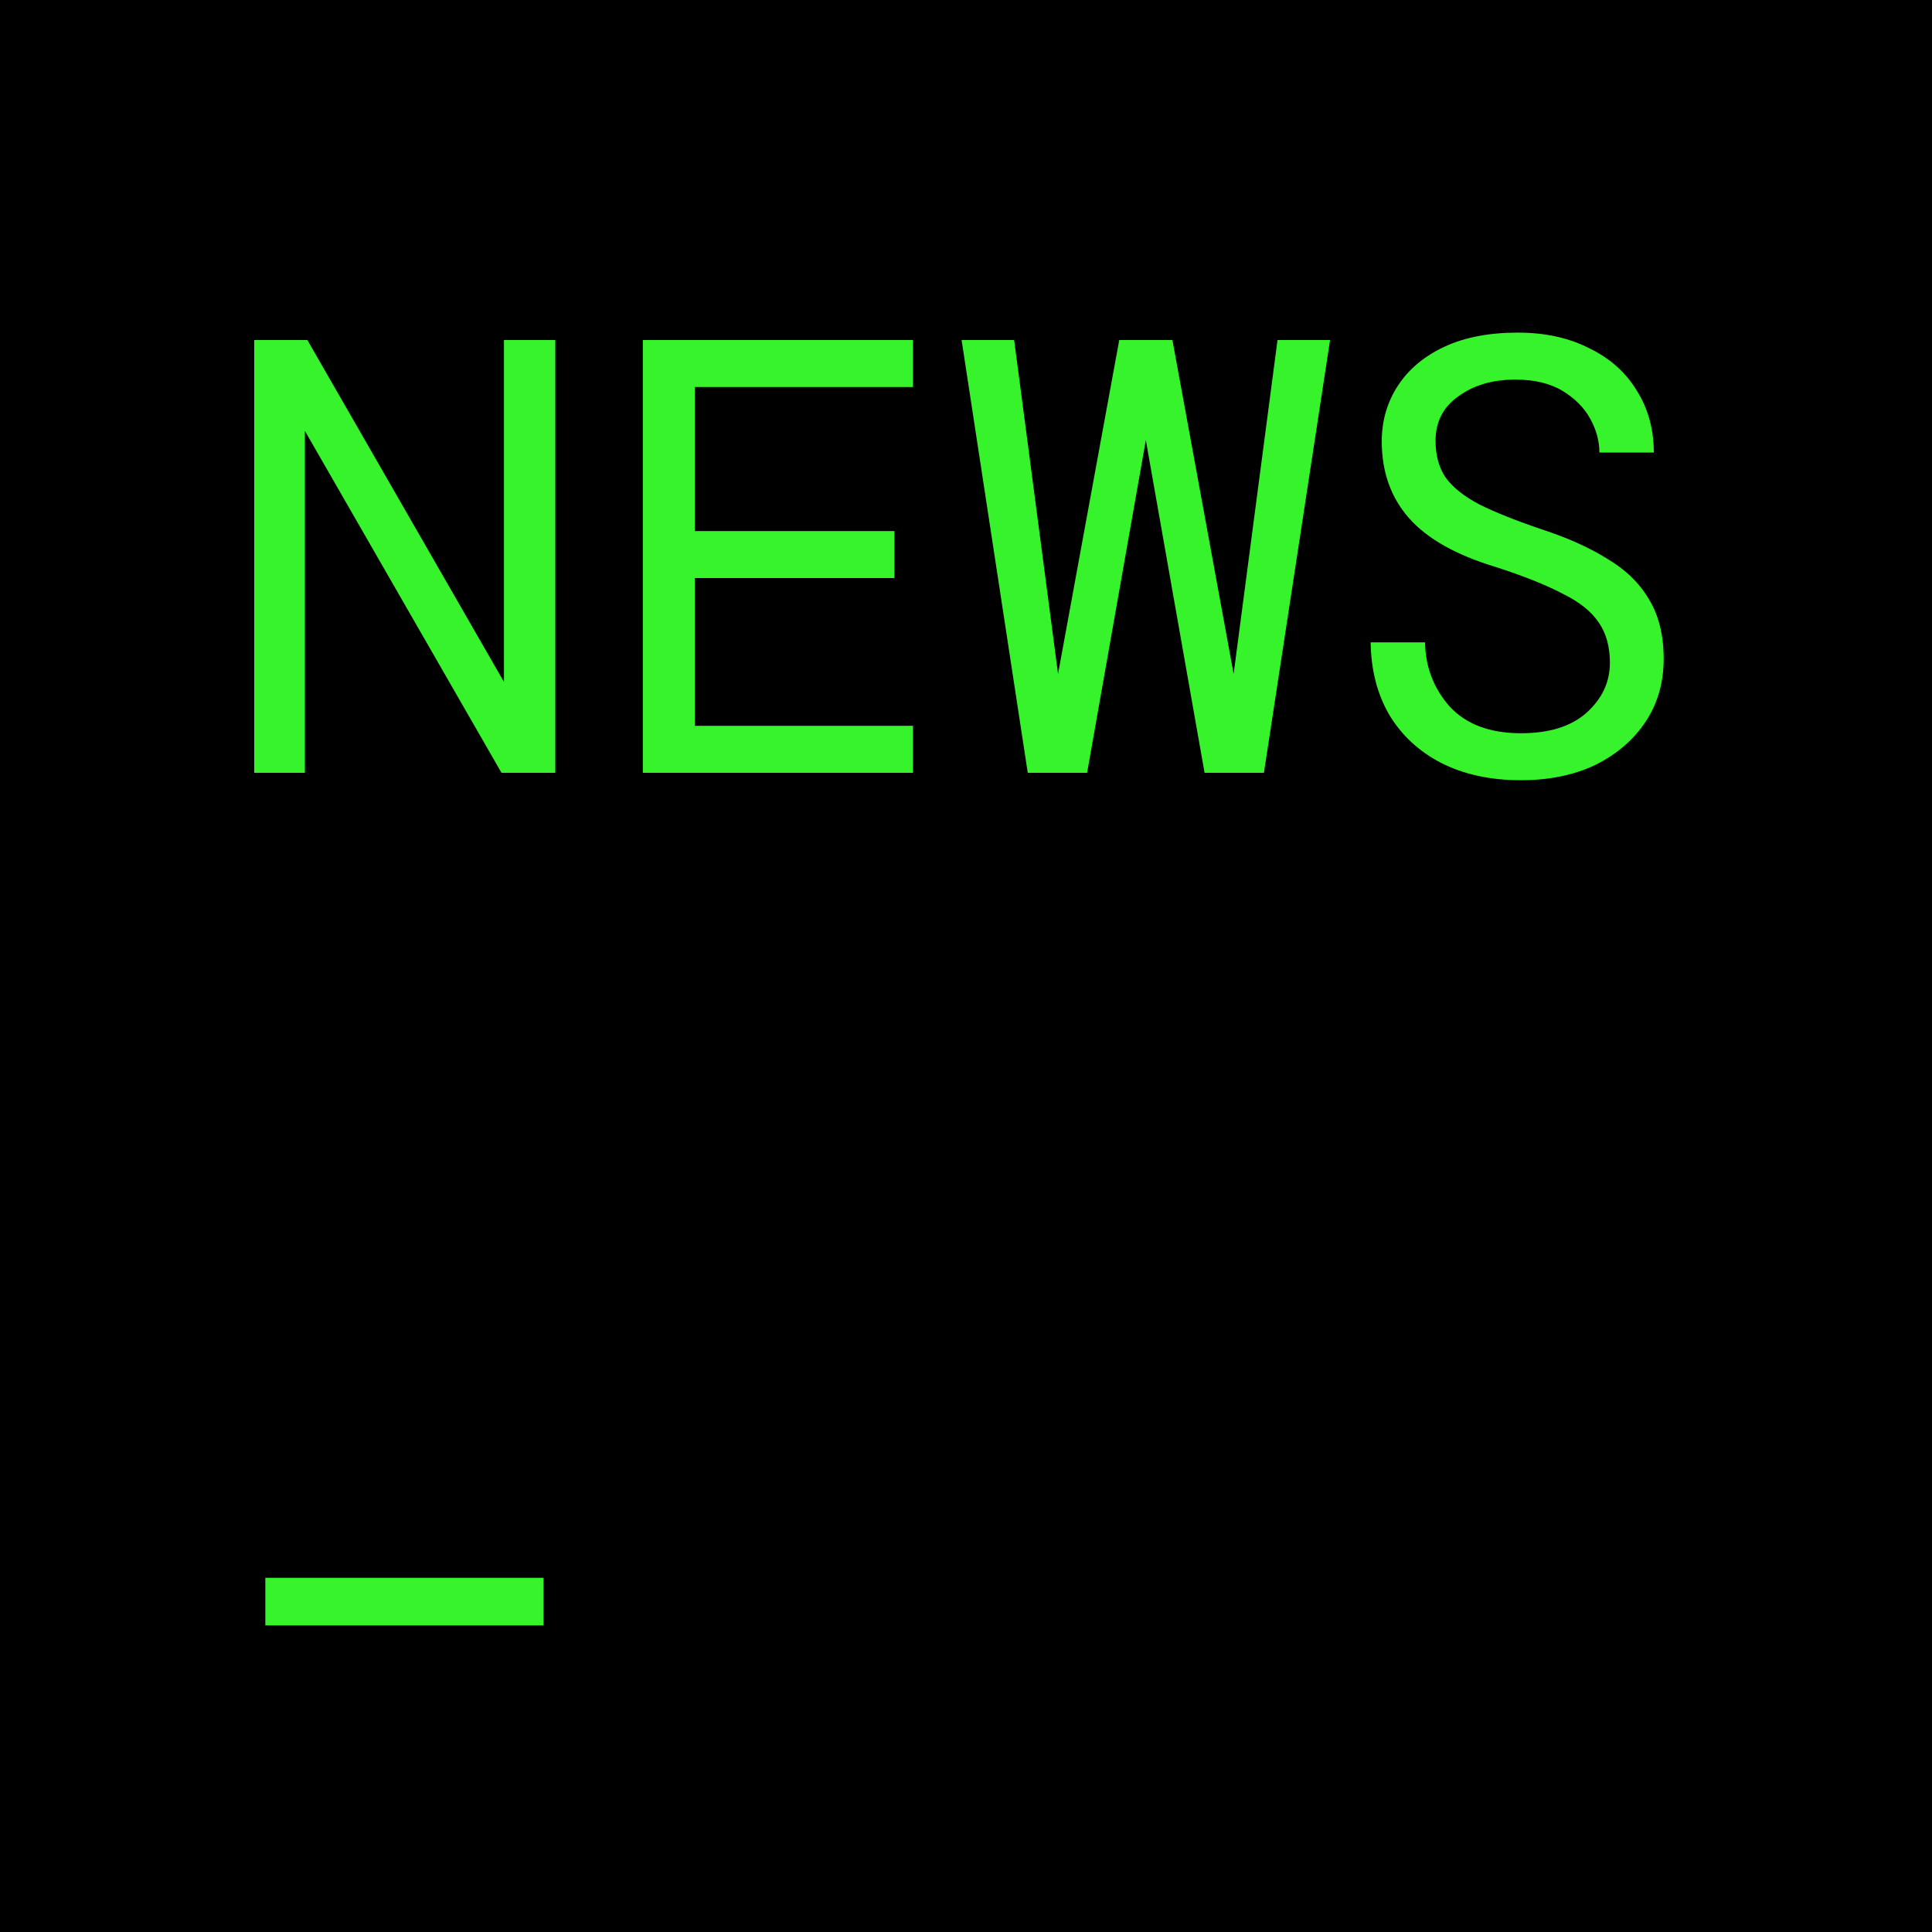 <svg width="300" height="300" viewBox="0 0 300 300" fill="none" xmlns="http://www.w3.org/2000/svg">
<rect width="300" height="300" fill="black"/>
<path d="M39.472 120V52.8H47.728L78.256 105.888V52.8H86.224V120H77.872L47.344 66.912V120H39.472ZM99.819 120V52.8H141.771V60.096H107.883V82.464H138.891V89.76H107.883V112.704H141.771V120H99.819ZM159.589 120L149.317 52.8H157.477L164.293 104.64L173.797 52.8H182.053L191.557 104.64L198.373 52.8H206.533L196.261 120H187.045L177.925 68.352L168.805 120H159.589ZM236.16 121.152C231.424 121.152 227.296 120.256 223.776 118.464C220.32 116.672 217.632 114.176 215.712 110.976C213.856 107.776 212.896 104.032 212.832 99.744H221.28C221.344 103.584 222.624 106.912 225.12 109.728C227.68 112.48 231.36 113.856 236.16 113.856C240.576 113.856 243.968 112.8 246.336 110.688C248.768 108.512 249.984 105.92 249.984 102.912C249.984 100.416 249.408 98.336 248.256 96.672C247.104 94.944 245.216 93.44 242.592 92.16C240.032 90.816 236.576 89.44 232.224 88.032C226.08 86.176 221.6 83.648 218.784 80.448C215.968 77.248 214.56 73.28 214.56 68.544C214.56 65.344 215.392 62.464 217.056 59.904C218.72 57.344 221.12 55.328 224.256 53.856C227.392 52.384 231.2 51.648 235.68 51.648C239.904 51.648 243.584 52.448 246.72 54.048C249.92 55.584 252.384 57.76 254.112 60.576C255.904 63.392 256.8 66.624 256.8 70.272H248.352C248.352 68.48 247.872 66.72 246.912 64.992C245.952 63.264 244.512 61.824 242.592 60.672C240.672 59.52 238.24 58.944 235.296 58.944C231.776 58.944 228.832 59.808 226.464 61.536C224.096 63.2 222.912 65.504 222.912 68.448C222.912 70.688 223.424 72.576 224.448 74.112C225.536 75.648 227.296 77.056 229.728 78.336C232.16 79.552 235.456 80.864 239.616 82.272C243.52 83.552 246.848 85.056 249.6 86.784C252.416 88.448 254.56 90.528 256.031 93.024C257.568 95.52 258.336 98.624 258.336 102.336C258.336 105.984 257.408 109.216 255.552 112.032C253.696 114.848 251.104 117.088 247.776 118.752C244.448 120.352 240.576 121.152 236.16 121.152ZM41.2 252.392V245H84.4V252.392H41.2Z" fill="#36F32C"/>
</svg>
